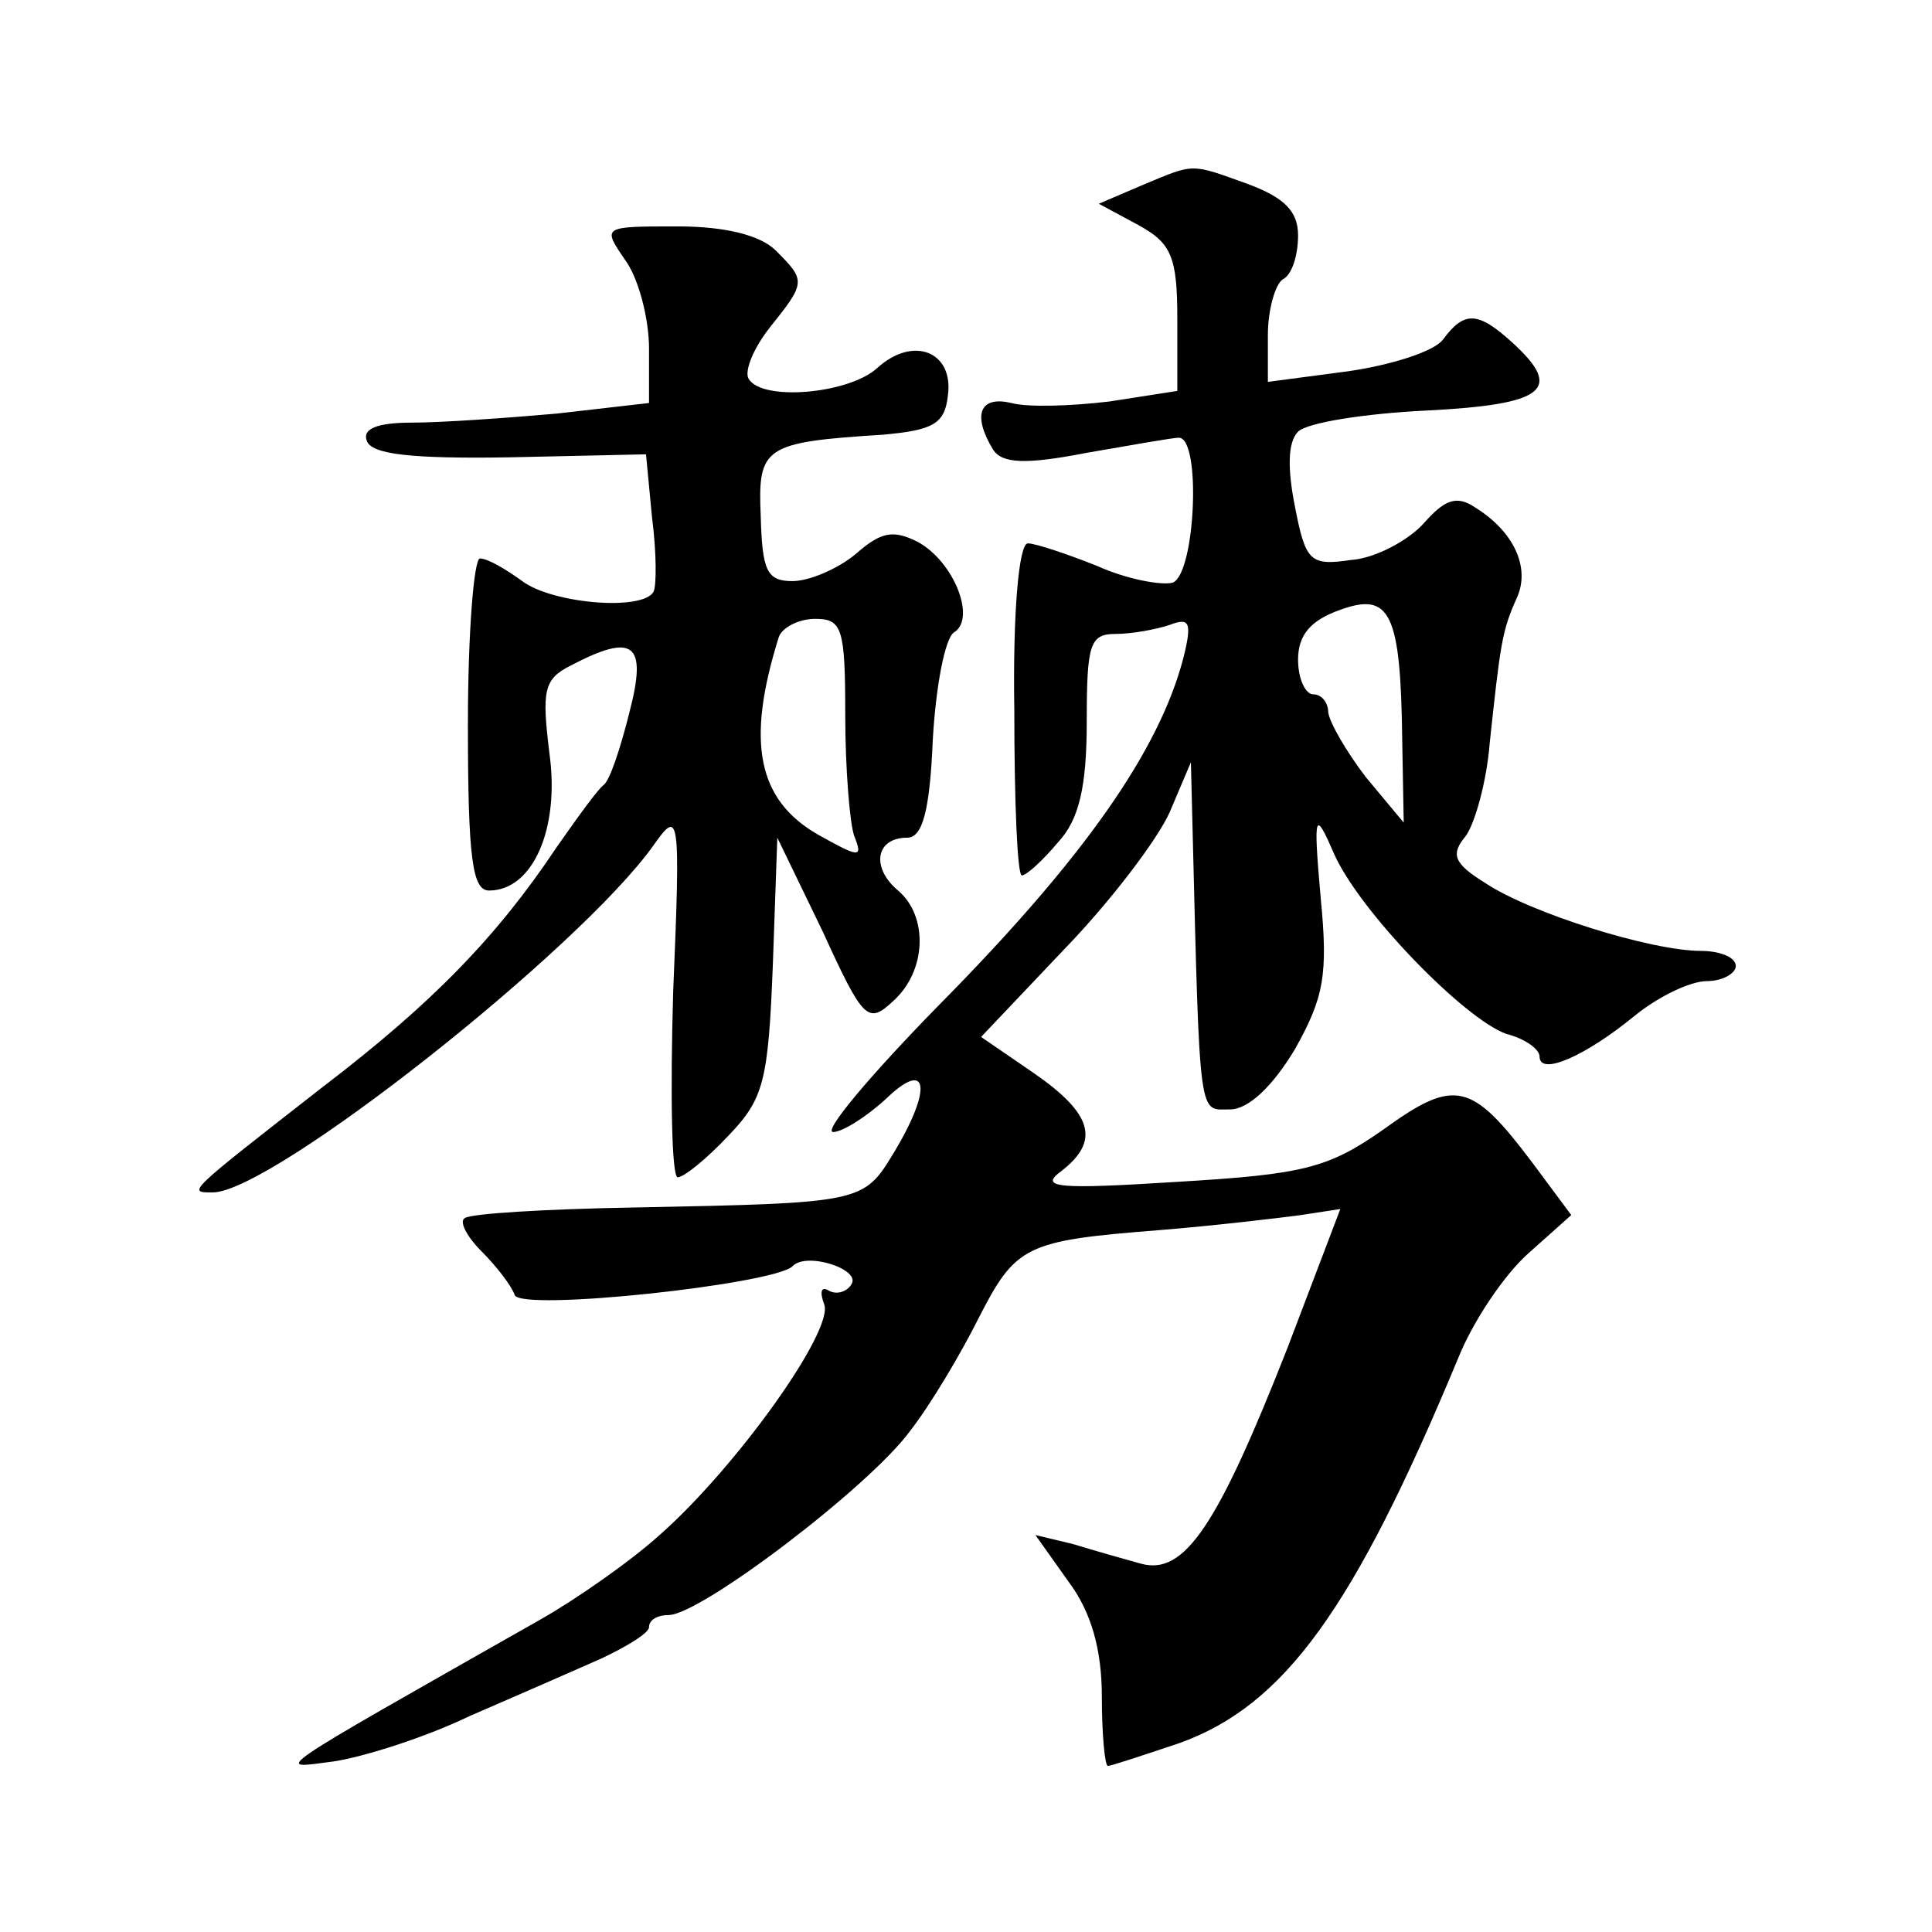 <?xml version="1.0" standalone="no"?>
<!DOCTYPE svg PUBLIC "-//W3C//DTD SVG 20010904//EN"
 "http://www.w3.org/TR/2001/REC-SVG-20010904/DTD/svg10.dtd">
<svg version="1.0" xmlns="http://www.w3.org/2000/svg"
 width="128pt" height="128pt" viewBox="0 0 128 128"
 preserveAspectRatio="xMidYMid meet">
<g transform="translate(0,128) scale(0.1,-0.1)"
fill="#0" stroke="none">
<path d="M756 1157 l-28 -12 26 -14 c22 -12 26 -21 26 -62 l0 -48 -45 -7 c-25 -3
-54 -4 -65 -1 -21 5 -26 -8 -12 -31 6 -9 21 -10 62 -2 29 5 57 10 61 10 15 0 11
-90 -4 -96 -7 -2 -30 2 -50 11 -20 8 -41 15 -46 15 -6 0 -10 -46 -9 -110 0 -61
2 -110 5 -110 3 0 14 10 24 22 14 15 19 37 19 80 0 51 2 58 19 58 11 0 27 3 36
6 13 5 15 2 9 -22 -16 -61 -65 -132 -163 -231 -45 -46 -76 -83 -69 -83 6 0 22 10
35 22 28 27 31 7 5 -36 -20 -33 -21 -33 -172 -36 -58 -1 -108 -4 -112 -7 -4 -2
1 -12 11 -22 10 -10 20 -23 22 -29 4 -11 171 7 184 19 9 10 46 -2 39 -12 -3 -5
-10 -7 -15 -4 -5 3 -6 -1 -3 -9 7 -17 -58 -108 -109 -153 -20 -18 -56 -43 -79 -56
-185 -105 -176 -99 -137 -94 20 3 61 16 90 30 30 13 69 30 87 38 17 8 32 17 32
21 0 5 6 8 13 8 21 0 133 85 160 122 14 18 34 52 45 74 25 49 31 52 120 59 37 3
79 8 94 10 l26 4 -35 -92 c-46 -117 -68 -151 -97 -143 -11 3 -32 9 -45 13 l-25
6 22 -31 c15 -20 22 -45 22 -76 0 -25 2 -46 4 -46 2 0 23 7 47 15 70 25 116 89
185 255 10 25 31 56 47 70 l28 25 -26 35 c-40 53 -51 56 -98 22 -37 -26 -53 -30
-137 -35 -79 -5 -92 -4 -77 7 26 20 21 38 -18 65 l-35 24 55 58 c31 32 62 73 70
91 l14 33 1 -40 c5 -201 4 -190 25 -190 12 0 28 15 43 40 19 34 22 49 17 100 -5
57 -4 59 9 29 17 -38 86 -109 114 -119 12 -3 22 -10 22 -15 0 -13 30 0 63 27 16
13 37 23 48 23 10 0 19 5 19 10 0 6 -11 10 -23 10 -33 0 -113 25 -143 45 -21 13
-23 19 -13 31 6 8 14 36 16 62 7 65 8 74 18 96 9 20 -2 44 -28 60 -12 8 -20 5 -34
-11 -10 -11 -32 -23 -48 -24 -27 -4 -30 -1 -37 35 -5 25 -5 43 2 50 6 6 44 12 85
14 79 4 91 14 57 45 -23 21 -32 21 -46 2 -6 -8 -35 -17 -63 -21 l-53 -7 0 31 c0
17 5 34 10 37 6 3 10 16 10 29 0 16 -9 25 -33 34 -39 14 -35 14 -71 -1z m173 -367
l1 -55 -25 30 c-13 17 -24 36 -25 43 0 6 -4 12 -10 12 -5 0 -10 10 -10 23 0 16
8 26 28 33 33 12 40 -2 41 -86z M414 1108 c9 -12 16 -39 16 -59 l0 -36 -61 -7 c-34
-3 -77 -6 -96 -6 -23 0 -33 -4 -30 -12 3 -9 29 -12 94 -11 l91 2 4 -42 c3 -23 3
-45 1 -49 -7 -13 -67 -8 -87 7 -11 8 -23 15 -28 15 -4 0 -8 -49 -8 -110 0 -89 3
-110 14 -110 29 0 47 41 40 91 -5 41 -4 49 14 58 42 22 51 15 39 -31 -6 -24 -13
-45 -17 -48 -4 -3 -17 -21 -31 -41 -40 -60 -83 -104 -155 -159 -91 -71 -90 -70
-73 -70 39 0 243 161 292 230 17 24 18 22 13 -97 -2 -68 -1 -123 3 -123 4 0 19
12 34 28 23 24 26 36 29 112 l3 85 30 -62 c27 -59 30 -62 47 -46 22 20 23 56 3
73 -18 15 -15 35 6 35 10 0 15 17 17 65 2 35 8 67 14 71 15 9 0 47 -24 60 -16 8
-24 7 -41 -8 -12 -10 -31 -18 -42 -18 -17 0 -20 7 -21 43 -2 46 2 49 81 54 33 3
41 7 43 26 4 29 -23 40 -47 18 -19 -17 -76 -22 -85 -7 -3 5 3 20 14 34 24 30 24
31 4 51 -10 10 -33 16 -65 16 -50 0 -50 0 -35 -22z m146 -302 c0 -35 3 -72 6 -80
6 -15 3 -14 -24 1 -40 23 -48 61 -26 131 2 6 13 12 24 12 18 0 20 -6 20 -64z"/>
</g>
</svg>
